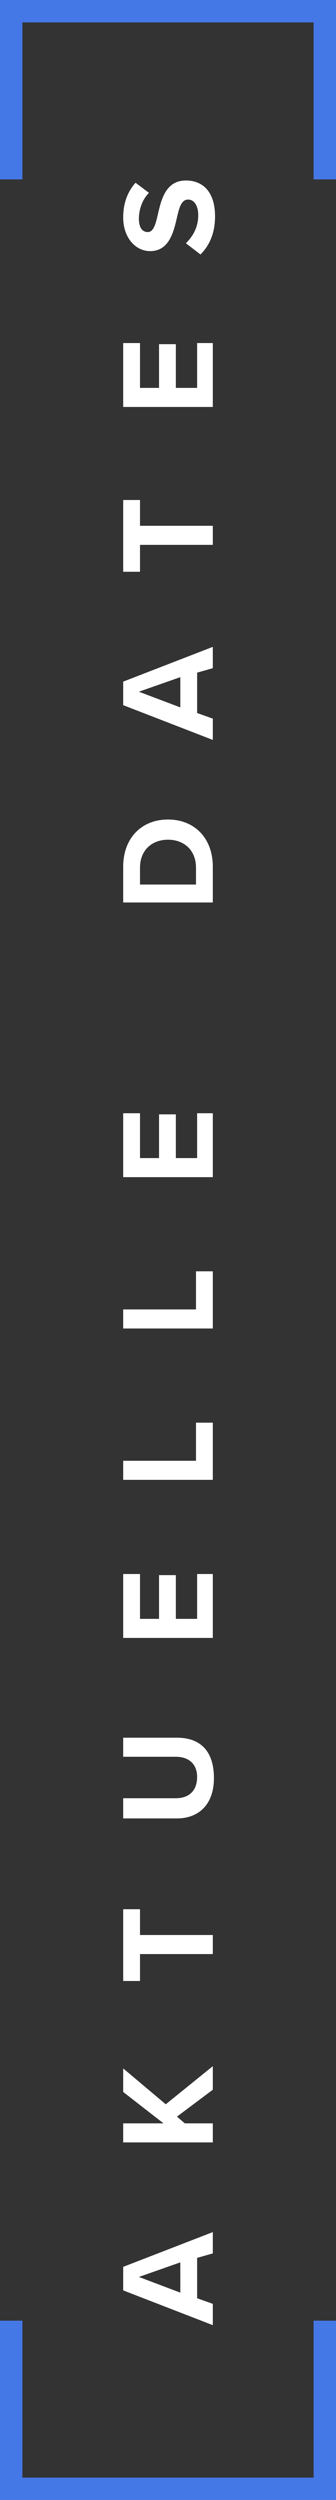 <?xml version="1.0" encoding="utf-8"?>
<!-- Generator: Adobe Illustrator 23.0.4, SVG Export Plug-In . SVG Version: 6.00 Build 0)  -->
<svg version="1.1" id="Ebene_1" xmlns="http://www.w3.org/2000/svg" xmlns:xlink="http://www.w3.org/1999/xlink" x="0px" y="0px"
	 viewBox="0 0 30 223" style="enable-background:new 0 0 30 223;" xml:space="preserve">
<rect x="0" y="0" width="30" height="223" fill="#333333" stroke="none"/>
<style type="text/css">
	.st0{fill:#FFFFFF;}
	.st1{fill:none;stroke:#4578E7;stroke-width:2;stroke-miterlimit:10;}
</style>
<g>
	<g>
		<path class="st0" d="M17.6,201.4v3.6l1.4,0.5v1.9l-8-3.1v-2.1l8-3.1v1.9L17.6,201.4z M16.1,204.5v-2.7l-3.7,1.3L16.1,204.5z"/>
		<path class="st0" d="M15.8,188.8l0.7,0.6H19v1.7h-8v-1.7h3.6l-3.6-2.8v-2.1l3.8,3.2l4.2-3.4v2.1L15.8,188.8z"/>
		<path class="st0" d="M12.5,174.4v2.3H11v-6.4h1.5v2.3H19v1.7H12.5z"/>
		<path class="st0" d="M11,162.1v-1.7h4.7c1.1,0,1.9-0.6,1.9-1.9c0-1.2-0.8-1.8-1.9-1.8H11v-1.7h4.8c2,0,3.3,1.1,3.3,3.6
			c0,2.4-1.4,3.6-3.3,3.6H11z"/>
		<path class="st0" d="M11,146.1v-5.7h1.5v4h1.7v-3.9h1.5v3.9h1.9v-4H19v5.7H11z"/>
		<path class="st0" d="M11,132v-1.7h6.5v-3.4H19v5.1H11z"/>
		<path class="st0" d="M11,118.5v-1.7h6.5v-3.4H19v5.1H11z"/>
		<path class="st0" d="M11,105v-5.7h1.5v4h1.7v-3.9h1.5v3.9h1.9v-4H19v5.7H11z"/>
		<path class="st0" d="M11,80.5v-3.2c0-2.5,1.6-4.2,4-4.2s4,1.7,4,4.2v3.2H11z M17.5,77.4c0-1.6-1.1-2.5-2.5-2.5
			c-1.4,0-2.5,0.9-2.5,2.5v1.5h5V77.4z"/>
		<path class="st0" d="M17.6,60v3.6l1.4,0.5V66l-8-3.1v-2.1l8-3.1v1.9L17.6,60z M16.1,63.1v-2.7l-3.7,1.3L16.1,63.1z"/>
		<path class="st0" d="M12.5,48.6V51H11v-6.4h1.5v2.3H19v1.7H12.5z"/>
		<path class="st0" d="M11,36.3v-5.7h1.5v4h1.7v-3.9h1.5v3.9h1.9v-4H19v5.7H11z"/>
		<path class="st0" d="M16.6,21.7c0.6-0.6,1.1-1.4,1.1-2.5c0-0.9-0.4-1.4-0.9-1.4c-0.6,0-0.8,0.7-1,1.6c-0.3,1.3-0.7,3-2.4,3
			c-1.3,0-2.4-1.2-2.4-3c0-1.3,0.4-2.3,1.1-3.1l1.2,0.9c-0.6,0.6-0.9,1.5-0.9,2.3c0,0.8,0.3,1.2,0.8,1.2c0.5,0,0.7-0.7,0.9-1.6
			c0.3-1.3,0.7-3,2.5-3c1.5,0,2.6,1,2.6,3.2c0,1.5-0.5,2.6-1.3,3.4L16.6,21.7z"/>
	</g>
	<line class="st1" x1="0" y1="222" x2="30" y2="222"/>
	<line class="st1" x1="1" y1="207" x2="1" y2="222"/>
	<line class="st1" x1="29" y1="207" x2="29" y2="222"/>
	<g>
		<line class="st1" x1="30" y1="1" x2="0" y2="1"/>
		<line class="st1" x1="29" y1="16" x2="29" y2="1"/>
		<line class="st1" x1="1" y1="16" x2="1" y2="1"/>
	</g>
</g>
<g>
</g>
<g>
</g>
<g>
</g>
<g>
</g>
<g>
</g>
<g>
</g>
<g>
</g>
<g>
</g>
<g>
</g>
<g>
</g>
<g>
</g>
<g>
</g>
<g>
</g>
<g>
</g>
<g>
</g>
</svg>
